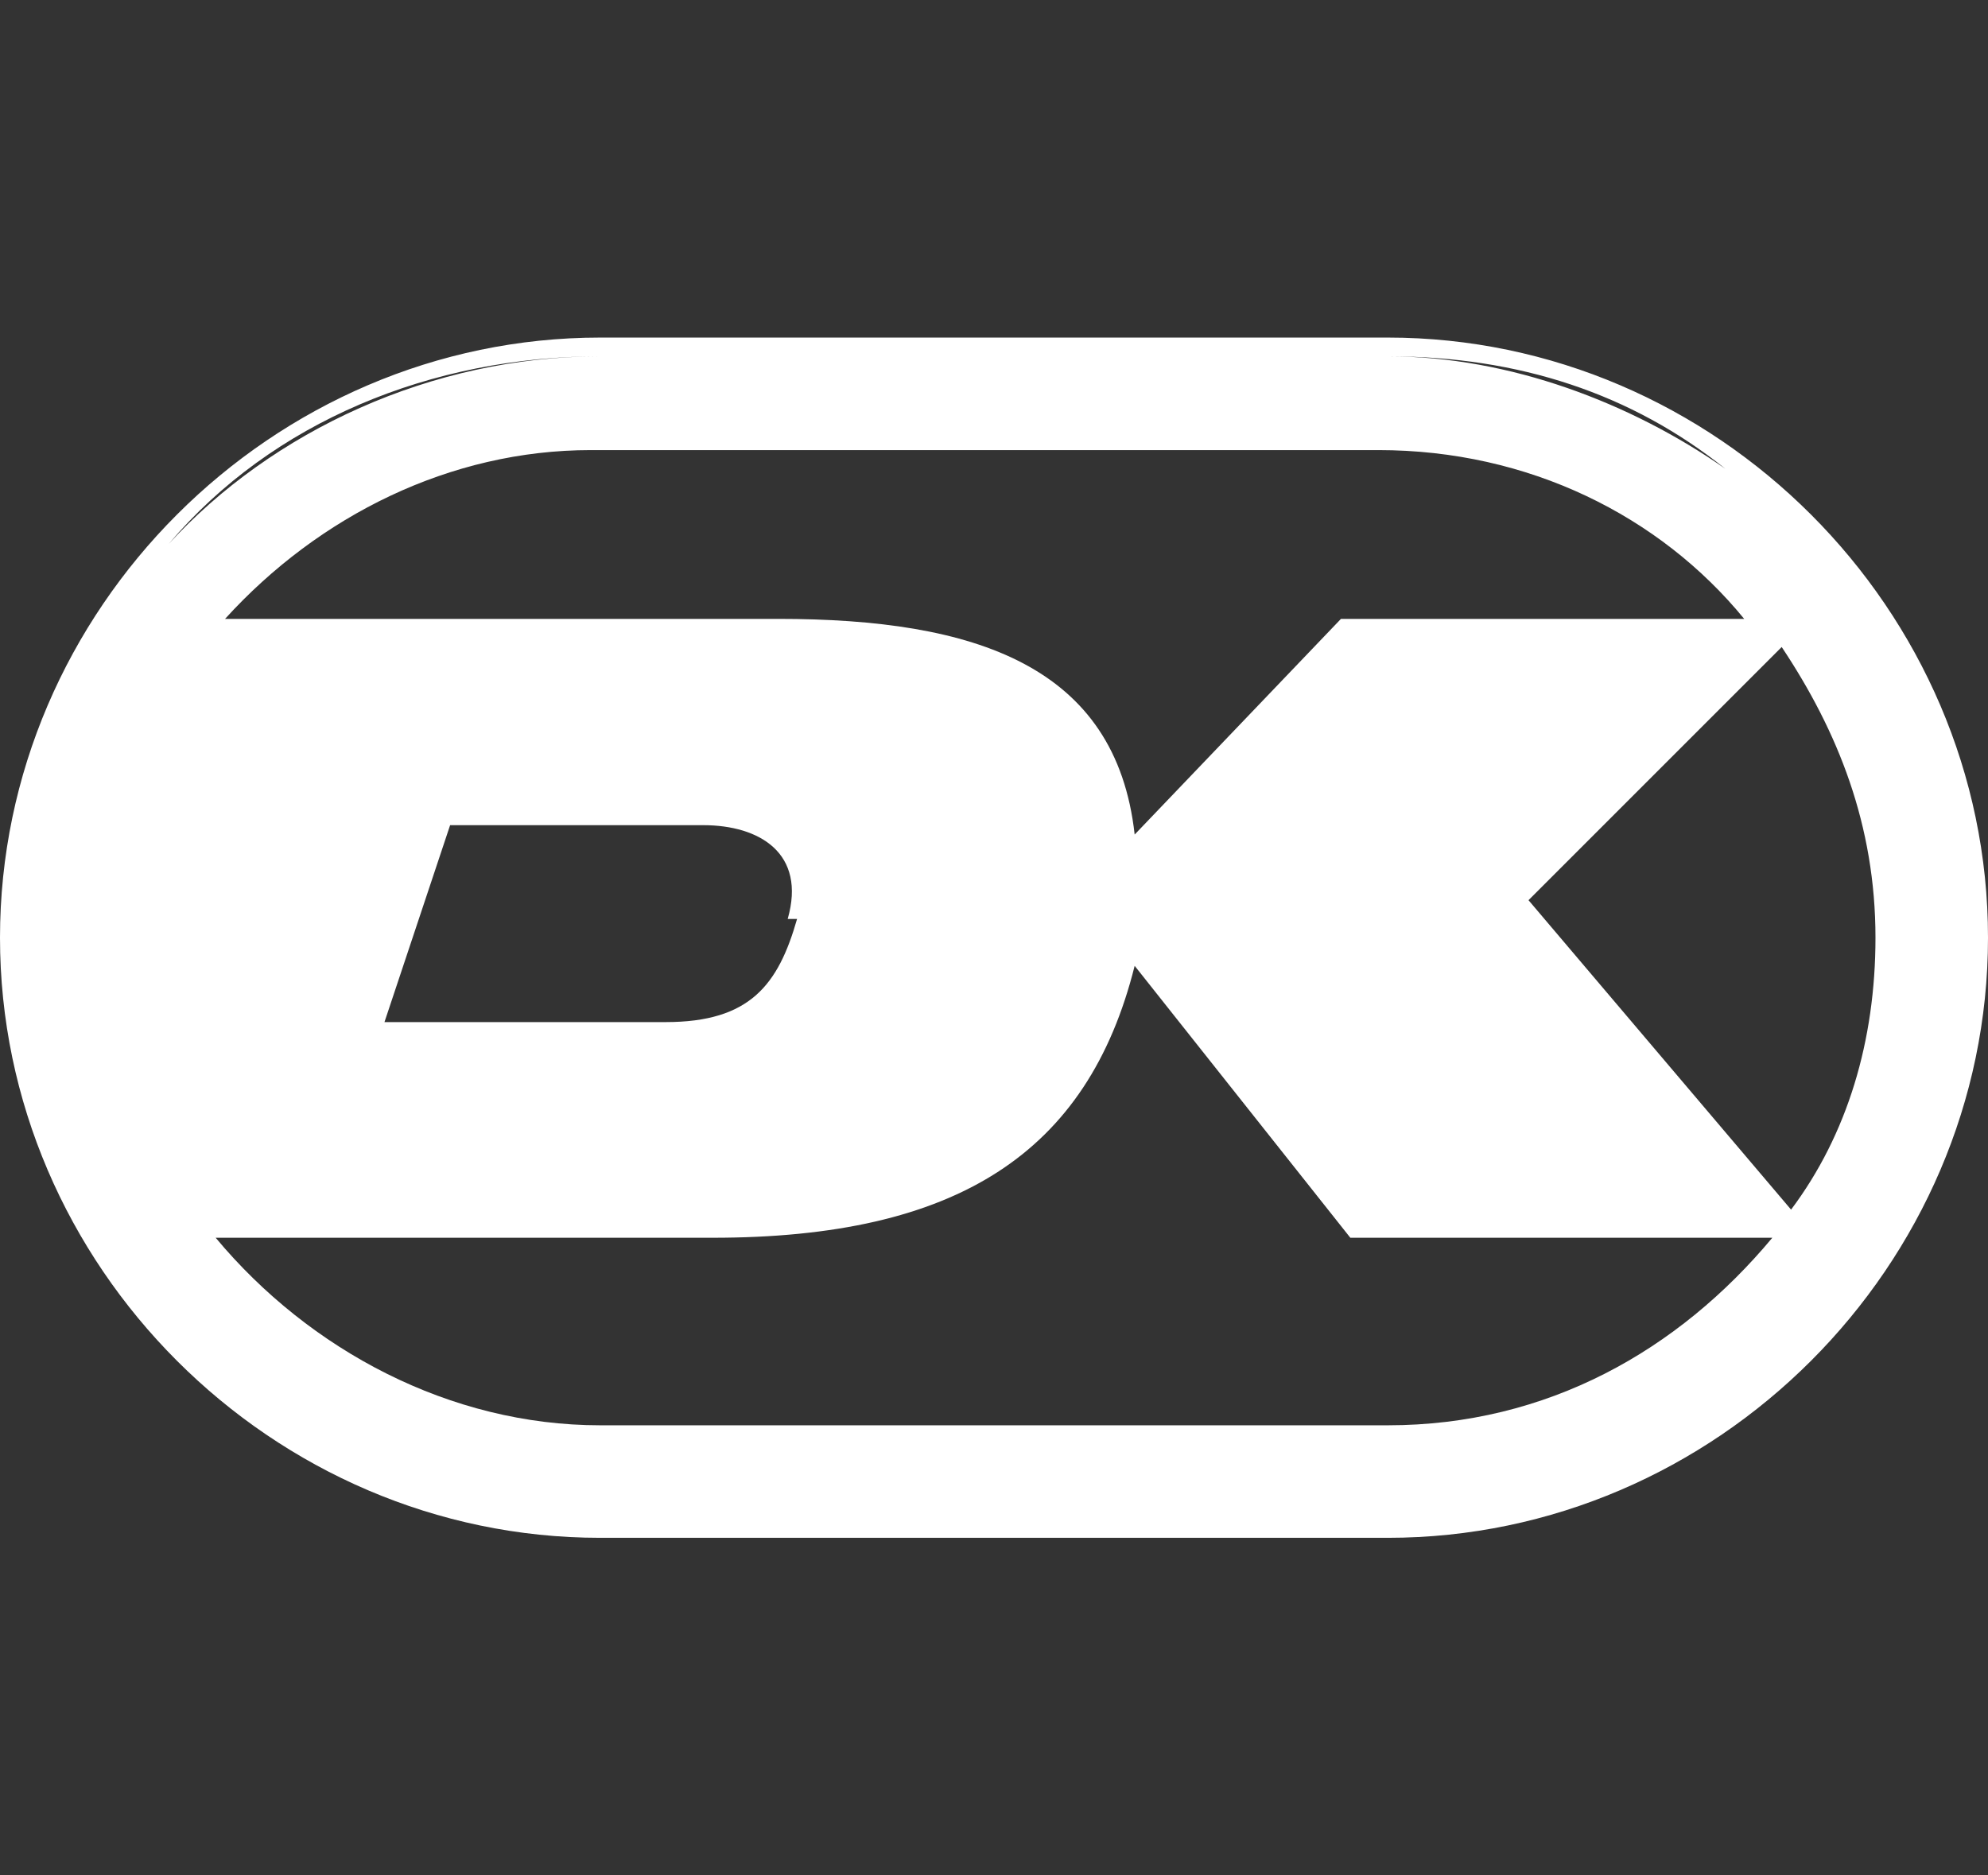 <svg xmlns="http://www.w3.org/2000/svg" id="Layer_1" data-name="Layer 1" viewBox="0 0 21.2 20"><rect x="0" y="0" width="21.2" height="20" fill="#333333" stroke="none"/><defs><style>      .cls-1 {        fill: #fff;        stroke-width: 0px;      }    </style></defs><path class="cls-1" d="M14.8,3.6H6.4C2.9,3.6,0,6.5,0,10s2.9,6.4,6.4,6.4h8.4c3.5,0,6.4-2.9,6.4-6.4s-2.9-6.4-6.4-6.4ZM20,10c0,1.1-.3,2.1-.9,2.9l-2.8-3.3,2.7-2.7c.6.9,1,1.9,1,3.1ZM14.3,6.6l-2.2,2.3c-.2-1.8-1.7-2.3-3.8-2.3H2.4c1-1.1,2.4-1.8,3.9-1.8h8.4c1.6,0,3,.7,3.9,1.8h-4.4ZM8.5,9.8c-.2.7-.5,1.1-1.4,1.1h-3l.7-2.1h2.7c.6,0,1.1.3.9,1ZM7.6,13.2c2.6,0,4-.9,4.5-2.9l2.3,2.9h4.5c-1,1.2-2.4,2-4.1,2H6.4c-1.6,0-3.1-.8-4.1-2h5.3ZM6.4,3.8h8.4c1.4,0,2.6.4,3.6,1.2-1-.7-2.3-1.2-3.6-1.2H6.4c-1.8,0-3.5.8-4.6,2,1.1-1.3,2.8-2,4.6-2Z"></path></svg>
